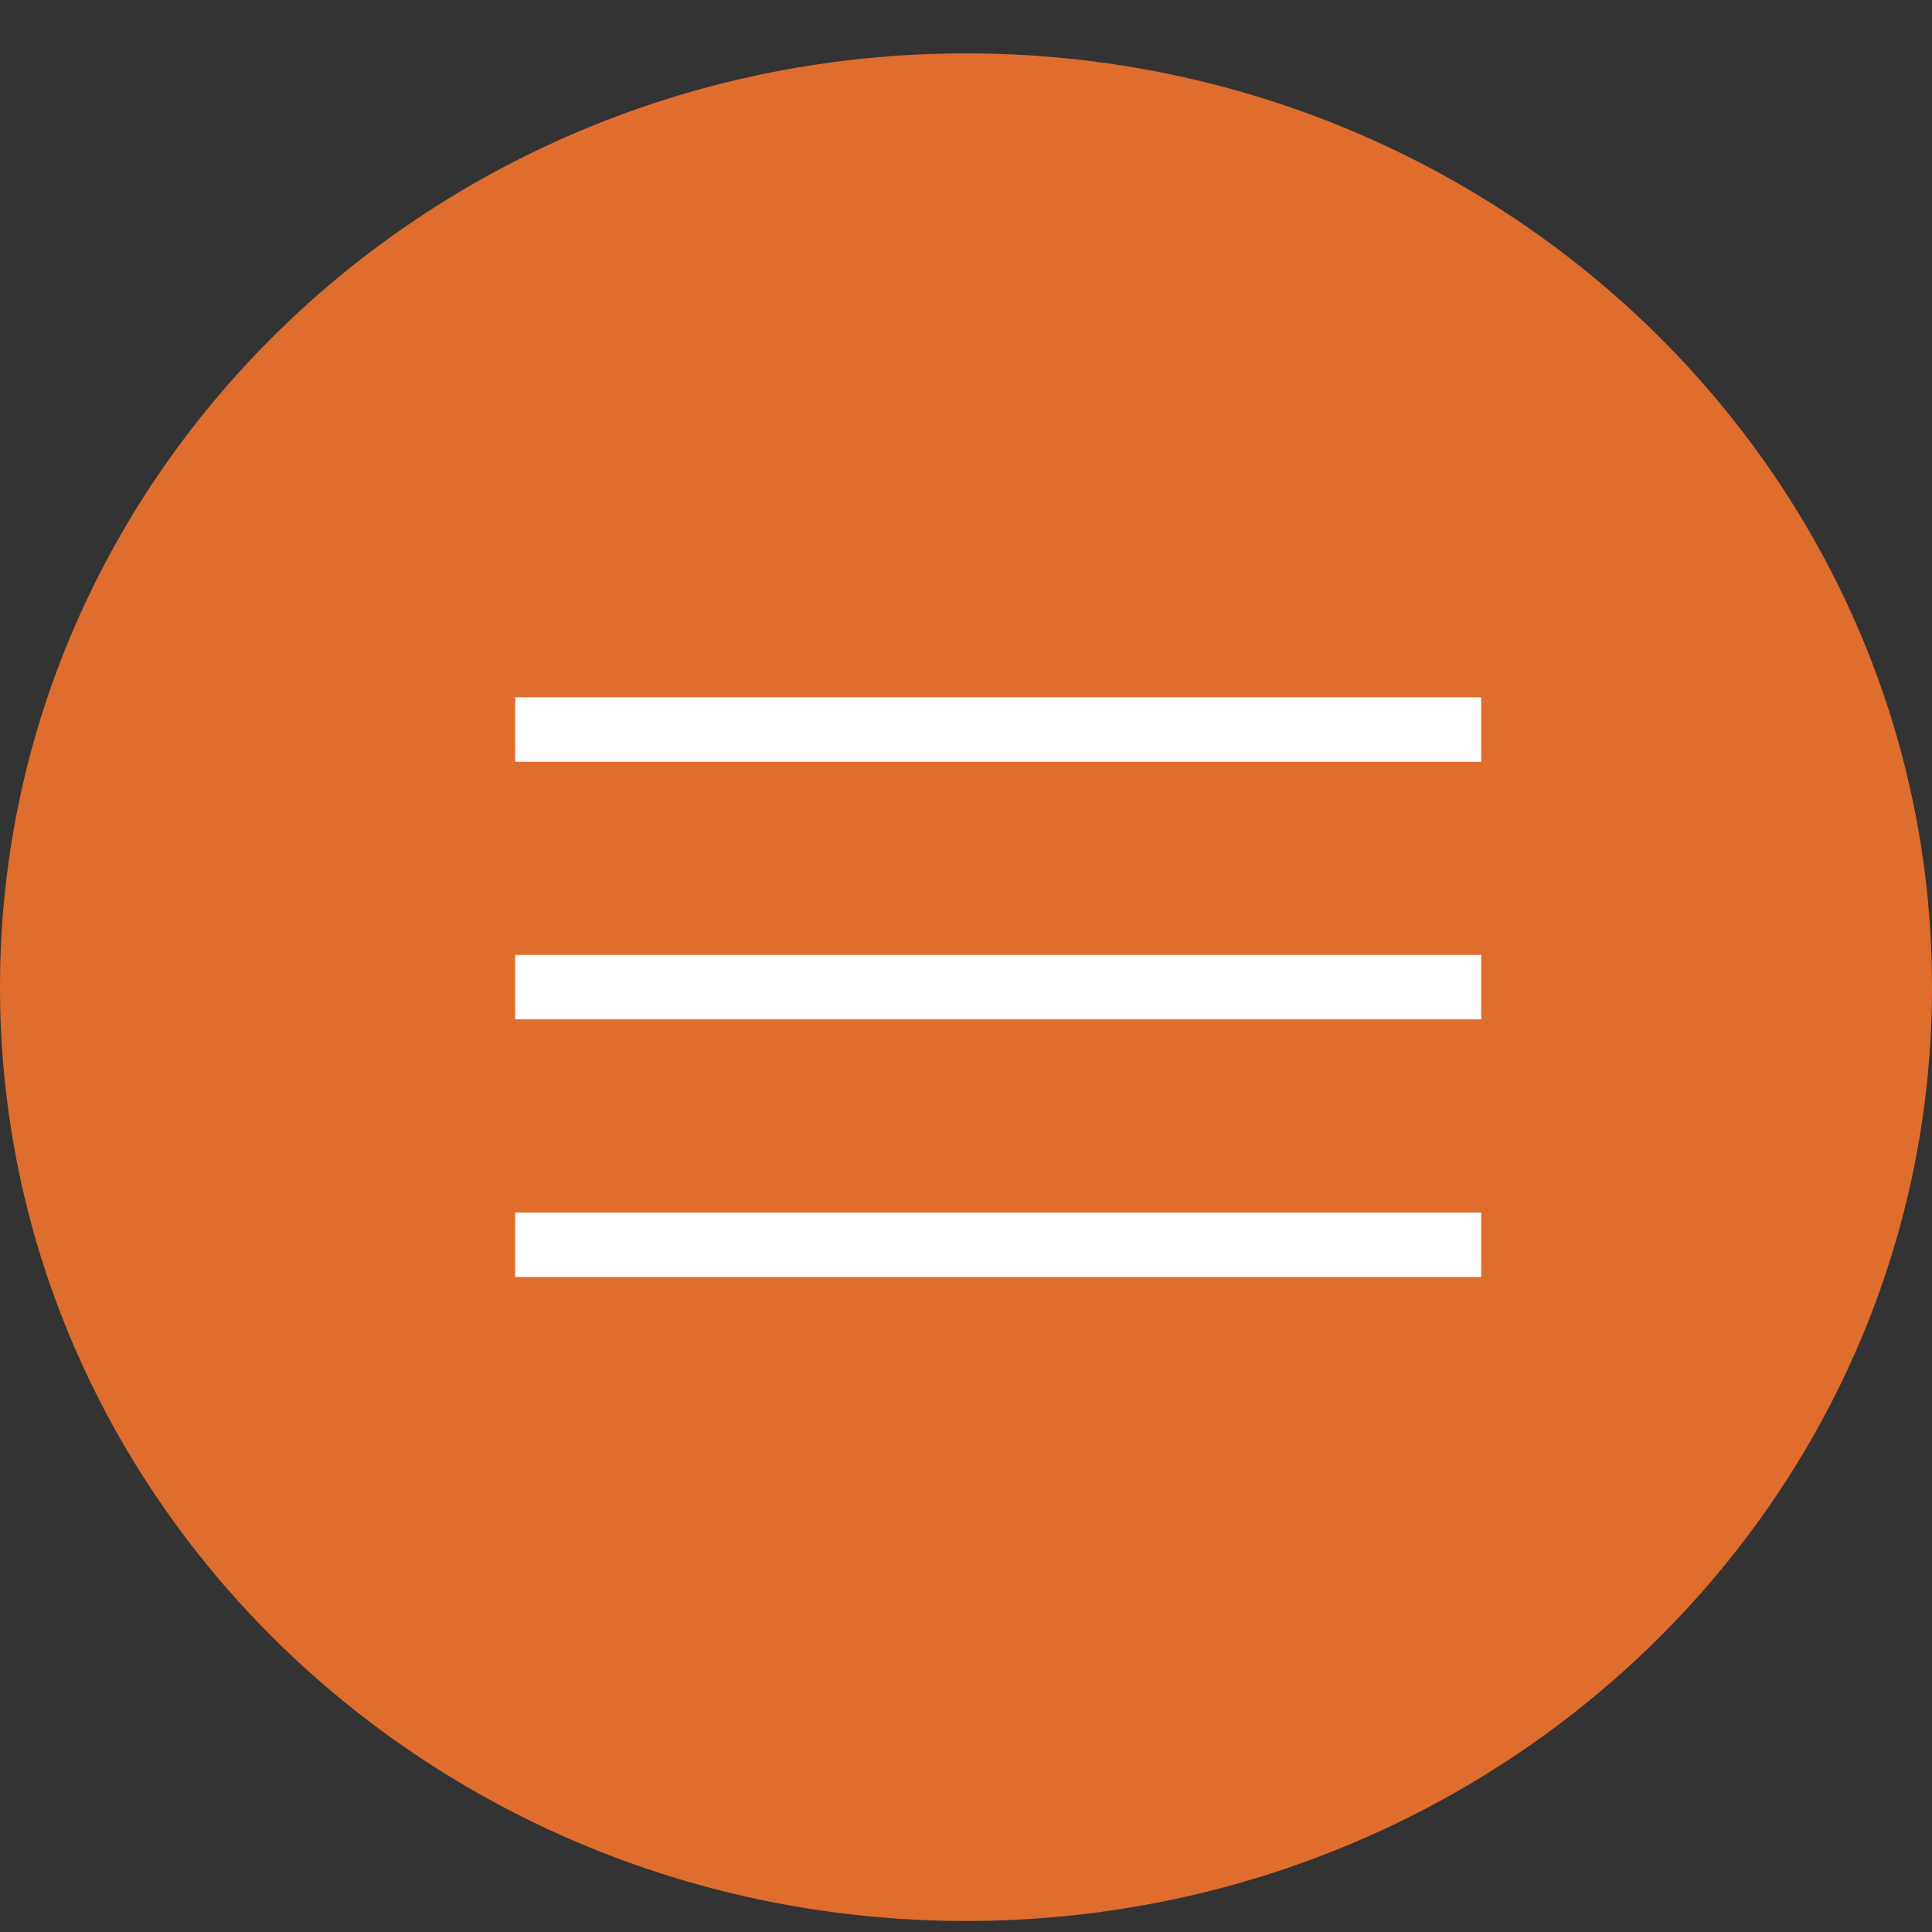 <?xml version="1.0" encoding="UTF-8"?> <svg xmlns="http://www.w3.org/2000/svg" width="35" height="35" viewBox="0 0 35 35" fill="none"><rect x="0" y="0" width="35" height="35" fill="#333333" stroke="none"/><g clip-path="url(#clip0_6162_216)"><path d="M17.5 34.8C27.165 34.8 35 27.226 35 17.883C35 8.541 27.165 0.967 17.5 0.967C7.835 0.967 0 8.541 0 17.883C0 27.226 7.835 34.8 17.5 34.8Z" fill="#DF6D2D"></path><path d="M26.833 13.217H9.333" stroke="white" stroke-width="1.167"></path><path d="M26.833 17.883H9.333" stroke="white" stroke-width="1.167"></path><path d="M26.833 22.55H9.333" stroke="white" stroke-width="1.167"></path></g><defs><clipPath id="clip0_6162_216"><rect width="35" height="33.833" fill="white" transform="translate(0 0.967)"></rect></clipPath></defs></svg> 